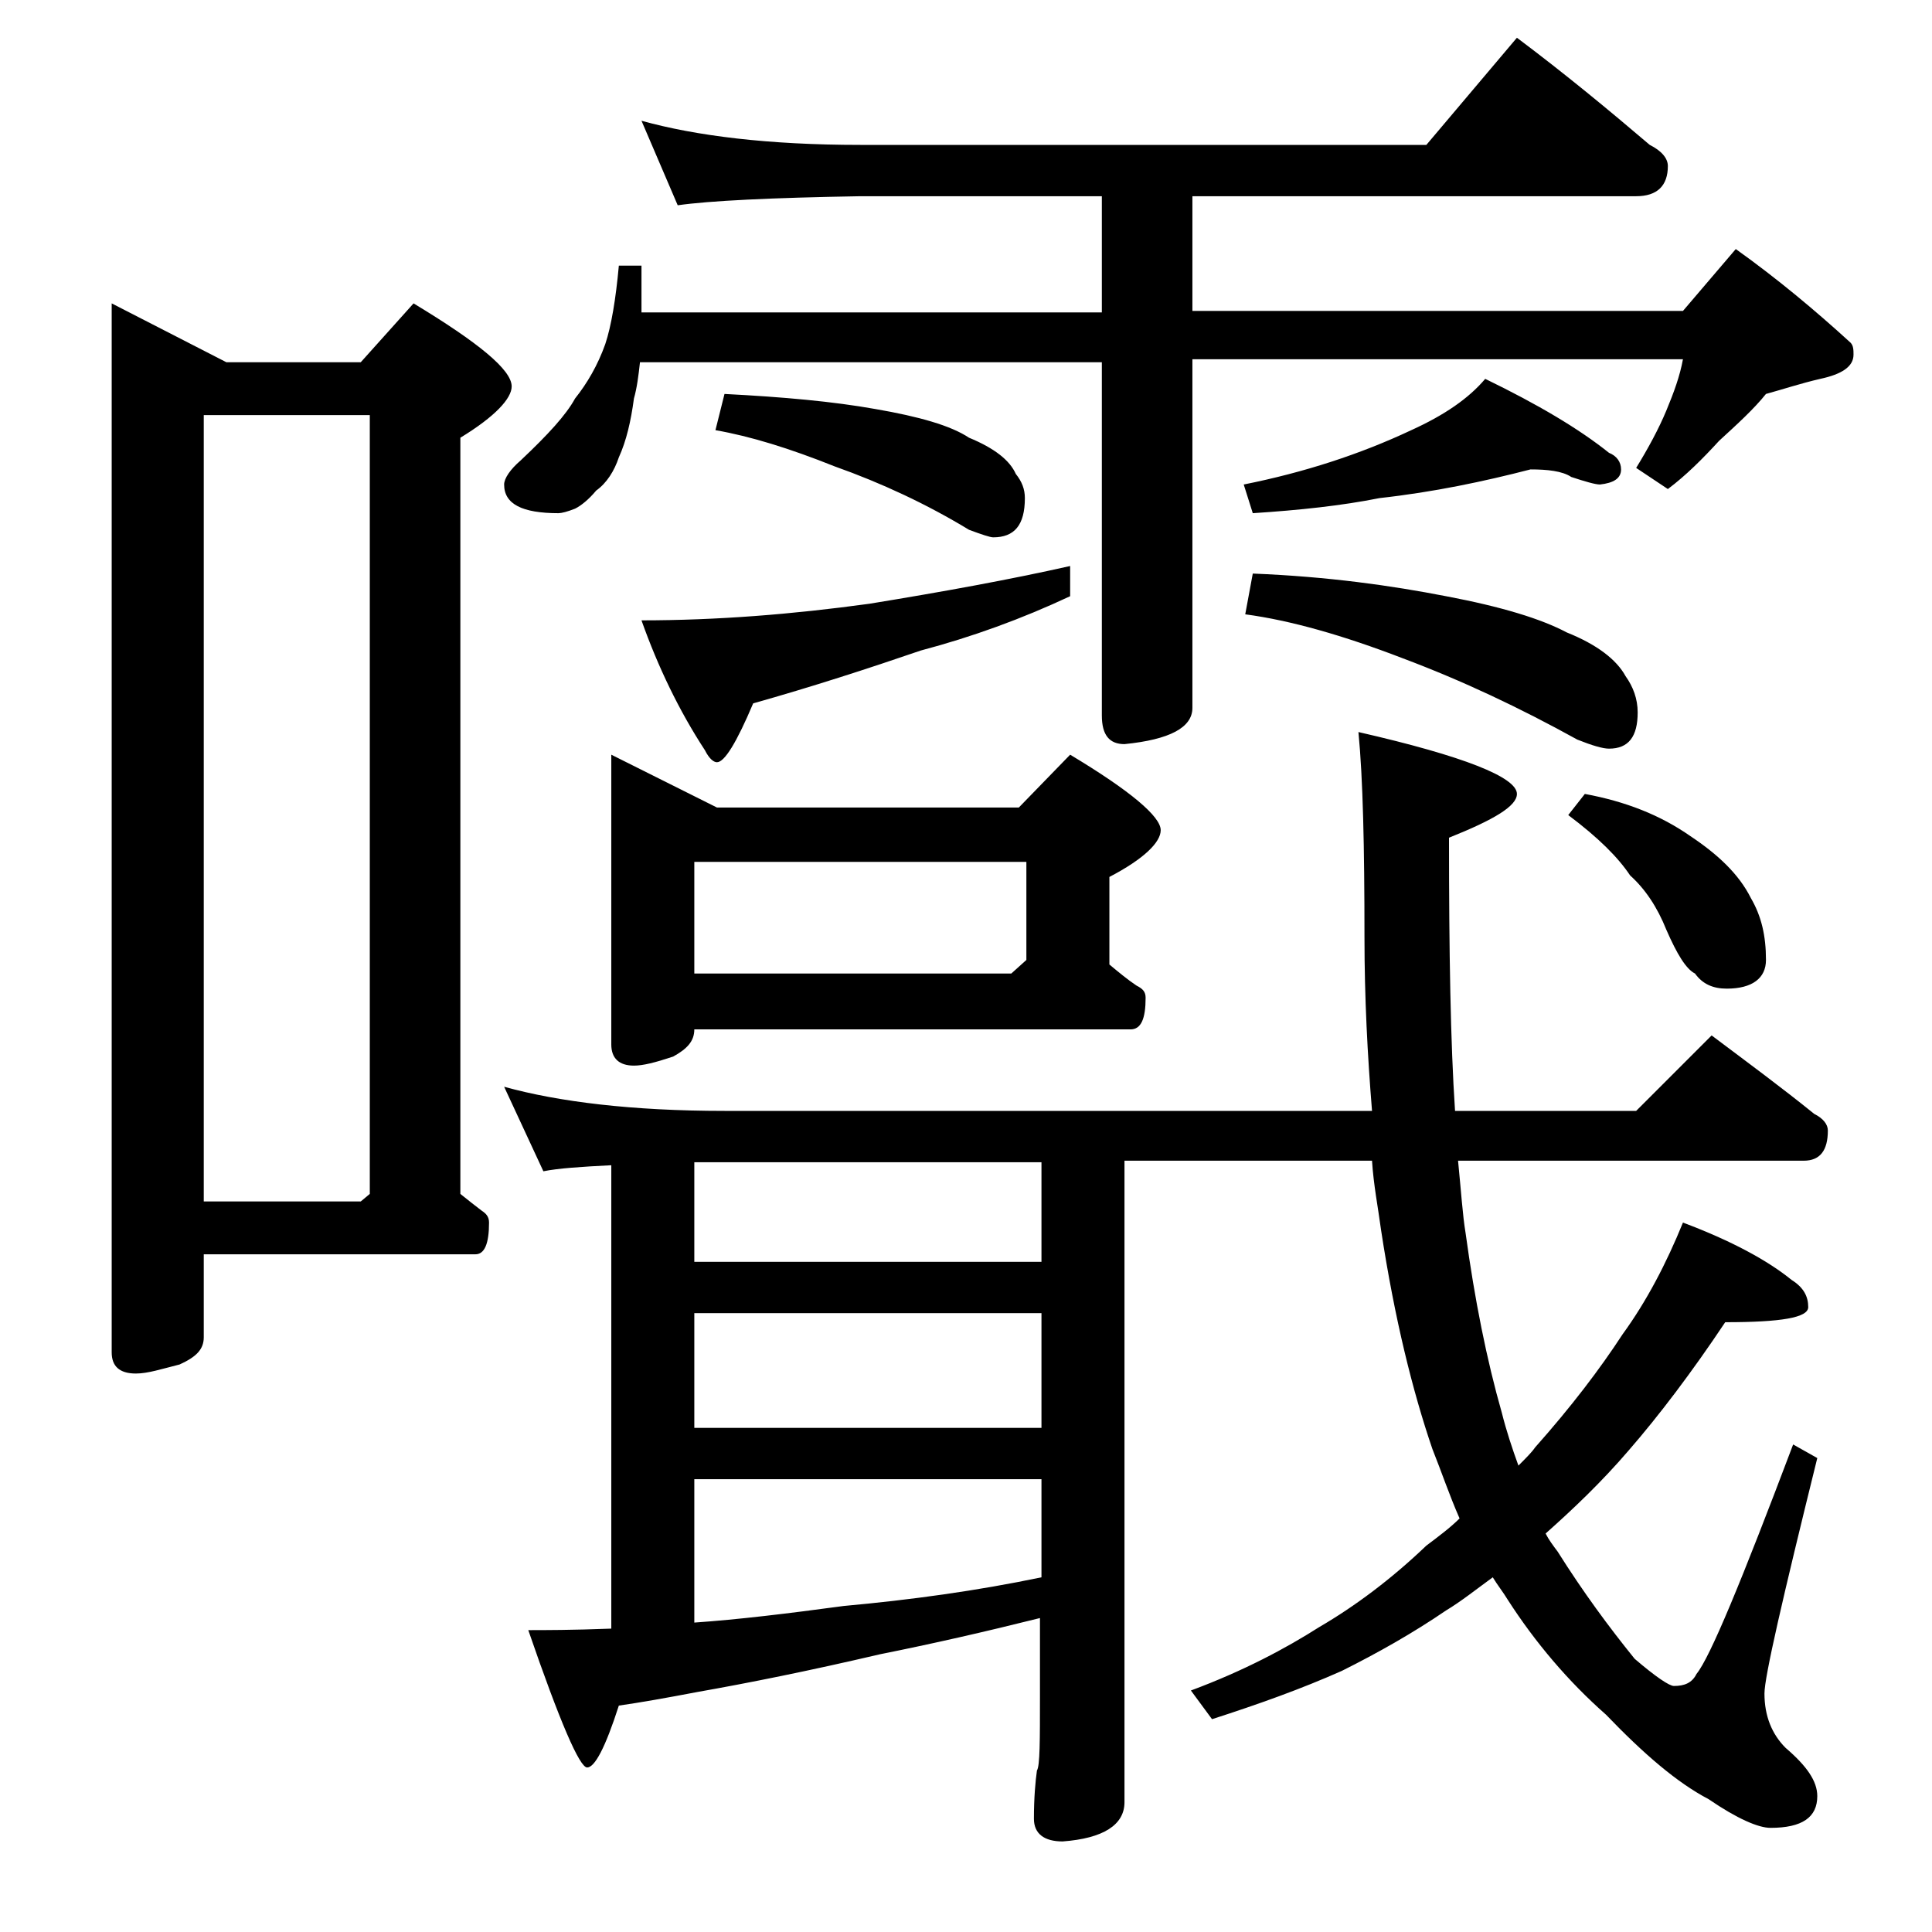 <?xml version="1.0" encoding="utf-8"?>
<!-- Generator: Adobe Illustrator 18.0.0, SVG Export Plug-In . SVG Version: 6.00 Build 0)  -->
<!DOCTYPE svg PUBLIC "-//W3C//DTD SVG 1.1//EN" "http://www.w3.org/Graphics/SVG/1.1/DTD/svg11.dtd">
<svg version="1.1" id="Layer_1" xmlns="http://www.w3.org/2000/svg" xmlns:xlink="http://www.w3.org/1999/xlink" x="0px" y="0px"
	 viewBox="0 0 128 128" enable-background="new 0 0 128 128" xml:space="preserve">
<path d="M7.4,20.1L15,24h8.9l3.5-3.9c4.3,2.6,6.5,4.4,6.5,5.5c0,0.8-1.1,2-3.4,3.4v50.1c0.5,0.4,1,0.8,1.4,1.1
	c0.3,0.2,0.5,0.4,0.5,0.8c0,1.4-0.3,2.1-0.9,2.1h-18v5.5c0,0.8-0.5,1.3-1.6,1.8C10.7,90.7,9.8,91,9,91c-1.1,0-1.6-0.5-1.6-1.4V20.1z
	 M13.5,79.6h10.4l0.6-0.5V27.5h-11V79.6z M42.5,8C46.1,9,50.9,9.6,57,9.6h37.5l6-7.1c3.2,2.4,6.1,4.8,8.8,7.1
	c0.8,0.4,1.2,0.9,1.2,1.4c0,1.3-0.7,2-2.1,2H79v7.6h32.5l3.5-4.1c2.8,2,5.3,4.1,7.6,6.2c0.2,0.2,0.2,0.5,0.2,0.8
	c0,0.8-0.8,1.3-2.2,1.6c-1.3,0.3-2.5,0.7-3.6,1c-0.8,1-1.9,2-3.1,3.1c-1.1,1.2-2.2,2.3-3.4,3.2l-2.1-1.4c0.8-1.3,1.5-2.6,2-3.8
	c0.5-1.2,0.9-2.3,1.1-3.4H79v23.1c0,1.3-1.5,2.1-4.5,2.4c-1,0-1.5-0.6-1.5-1.9V24H42.4c-0.1,0.9-0.2,1.7-0.4,2.4
	c-0.2,1.5-0.5,2.8-1,3.9c-0.3,0.9-0.8,1.7-1.5,2.2c-0.5,0.6-1,1-1.4,1.2C37.6,33.9,37.2,34,37,34c-2.4,0-3.6-0.6-3.6-1.9
	c0-0.4,0.4-1,1.1-1.6c1.8-1.7,3-3,3.6-4.1c0.8-1,1.5-2.2,2-3.6c0.4-1.2,0.7-3,0.9-5.2h1.5v3.1H73V13H57c-5.9,0.1-10,0.3-12.1,0.6
	L42.5,8z M33.4,72C37,73,41.9,73.6,48,73.6h42.9c-0.3-3.7-0.5-7.5-0.5-11.5c0-6-0.1-10.5-0.4-13.6c7,1.6,10.5,3,10.5,4.1
	c0,0.8-1.5,1.7-4.5,2.9c0,7.6,0.1,13.6,0.4,18.1h12l5-5c2.4,1.8,4.7,3.5,6.8,5.2c0.6,0.3,0.9,0.7,0.9,1.1c0,1.3-0.5,2-1.6,2H96.6
	c0.2,2,0.3,3.6,0.5,4.8c0.6,4.4,1.4,8.4,2.4,11.9c0.3,1.2,0.7,2.4,1.1,3.5c0.5-0.5,0.9-0.9,1.1-1.2c2.4-2.7,4.3-5.2,5.8-7.5
	c1.6-2.2,2.9-4.7,4-7.4c3.2,1.2,5.6,2.5,7.2,3.8c0.8,0.5,1.1,1.1,1.1,1.8c0,0.7-1.8,1-5.5,1c-2.2,3.3-4.4,6.2-6.4,8.5
	c-1.8,2.1-3.7,3.9-5.5,5.5c0.2,0.4,0.5,0.8,0.8,1.2c1.7,2.7,3.4,5,5.1,7.1c1.4,1.2,2.3,1.8,2.6,1.8c0.7,0,1.2-0.2,1.5-0.8
	c0.9-1.1,3-6.2,6.4-15.2l1.6,0.9c-2.3,9.3-3.5,14.5-3.5,15.6c0,1.5,0.5,2.7,1.4,3.6c1.4,1.2,2.1,2.2,2.1,3.2c0,1.4-1,2.1-3.1,2.1
	c-0.8,0-2.2-0.6-4.1-1.9c-2.1-1.1-4.3-3-6.8-5.6c-2.5-2.2-4.7-4.8-6.5-7.6c-0.3-0.5-0.7-1-1-1.5c-1.1,0.8-2.1,1.6-3.1,2.2
	c-2.2,1.5-4.5,2.8-6.9,4c-2.7,1.2-5.5,2.2-8.6,3.2l-1.4-1.9c3.5-1.3,6.3-2.8,8.5-4.2c2.4-1.4,4.8-3.2,7.1-5.4
	c0.8-0.6,1.6-1.2,2.2-1.8c-0.7-1.6-1.2-3.1-1.8-4.6c-1.3-3.8-2.5-8.6-3.4-14.5c-0.2-1.5-0.5-3-0.6-4.6H74.5v42.5
	c0,1.5-1.4,2.4-4.1,2.6c-1.2,0-1.9-0.5-1.9-1.5c0-1.4,0.1-2.5,0.2-3.2c0.2-0.3,0.2-2,0.2-4.9v-5.2c-3.6,0.9-7.1,1.7-10.6,2.4
	c-4.7,1.1-8.7,1.9-12.1,2.5c-2.1,0.4-3.8,0.7-5.2,0.9c-0.9,2.8-1.6,4.1-2.1,4.1s-1.8-3-3.9-9.1c1.1,0,2.9,0,5.5-0.1V77.2
	c-2,0.1-3.5,0.2-4.5,0.4L33.4,72z M40.5,50l7,3.5h20l3.4-3.5c4,2.4,6,4.1,6,5c0,0.8-1.1,1.9-3.4,3.1v5.8c0.6,0.5,1.2,1,1.8,1.4
	c0.4,0.2,0.6,0.4,0.6,0.8c0,1.4-0.3,2.1-1,2.1H46c0,0.8-0.5,1.3-1.4,1.8c-1.2,0.4-2,0.6-2.6,0.6c-1,0-1.5-0.5-1.5-1.4V50z
	 M70.9,37.5v2c-3.2,1.5-6.5,2.7-9.9,3.6c-3.5,1.2-7.2,2.4-11.1,3.5c-1.1,2.6-1.9,3.9-2.4,3.9c-0.2,0-0.5-0.2-0.8-0.8
	c-1.7-2.6-3.1-5.5-4.2-8.6c5,0,10-0.4,15.1-1.1C62.5,39.2,66.9,38.4,70.9,37.5z M46,64.5h21l1-0.9v-6.5H46V64.5z M46,83.6h23V77H46
	V83.6z M46,94.6h23V87H46V94.6z M46,107.5c2.9-0.2,6.2-0.6,9.9-1.1c4.4-0.4,8.8-1,13.1-1.9V98H46V107.5z M48,26.1
	c3.9,0.2,7.2,0.5,10,1c2.9,0.5,5,1.1,6.2,1.9c1.7,0.7,2.7,1.5,3.1,2.4c0.4,0.5,0.6,1,0.6,1.6c0,1.8-0.7,2.6-2.1,2.6
	c-0.2,0-0.8-0.2-1.6-0.5c-2.8-1.7-5.8-3.1-8.9-4.2c-3-1.2-5.6-2-7.9-2.4L48,26.1z M101.4,31.1c-3.1,0.8-6.4,1.5-10,1.9
	c-2.5,0.5-5.3,0.8-8.4,1l-0.6-1.9c4-0.8,7.7-2,11.1-3.6c2.2-1,3.8-2.1,4.9-3.4c3.5,1.7,6.2,3.3,8.2,4.9c0.5,0.2,0.8,0.6,0.8,1.1
	c0,0.6-0.5,0.9-1.4,1c-0.3,0-1-0.2-1.9-0.5C103.5,31.2,102.5,31.1,101.4,31.1z M83,38c5,0.2,9.2,0.8,12.8,1.5c3.7,0.7,6.3,1.5,8,2.4
	c2,0.8,3.3,1.8,3.9,2.9c0.5,0.7,0.8,1.5,0.8,2.4c0,1.6-0.6,2.4-1.9,2.4c-0.4,0-1.1-0.2-2.1-0.6c-3.8-2.1-7.6-3.9-11.6-5.4
	c-3.9-1.5-7.4-2.5-10.4-2.9L83,38z M105,52.6c2.7,0.5,5,1.4,7,2.8c1.8,1.2,3.2,2.5,4,4.1c0.7,1.2,1,2.5,1,4.1c0,1.2-0.9,1.9-2.6,1.9
	c-0.9,0-1.6-0.3-2.1-1c-0.6-0.3-1.2-1.3-1.9-2.9c-0.6-1.5-1.4-2.7-2.4-3.6c-0.8-1.2-2.1-2.5-4.1-4L105,52.6z"/>
</svg>

